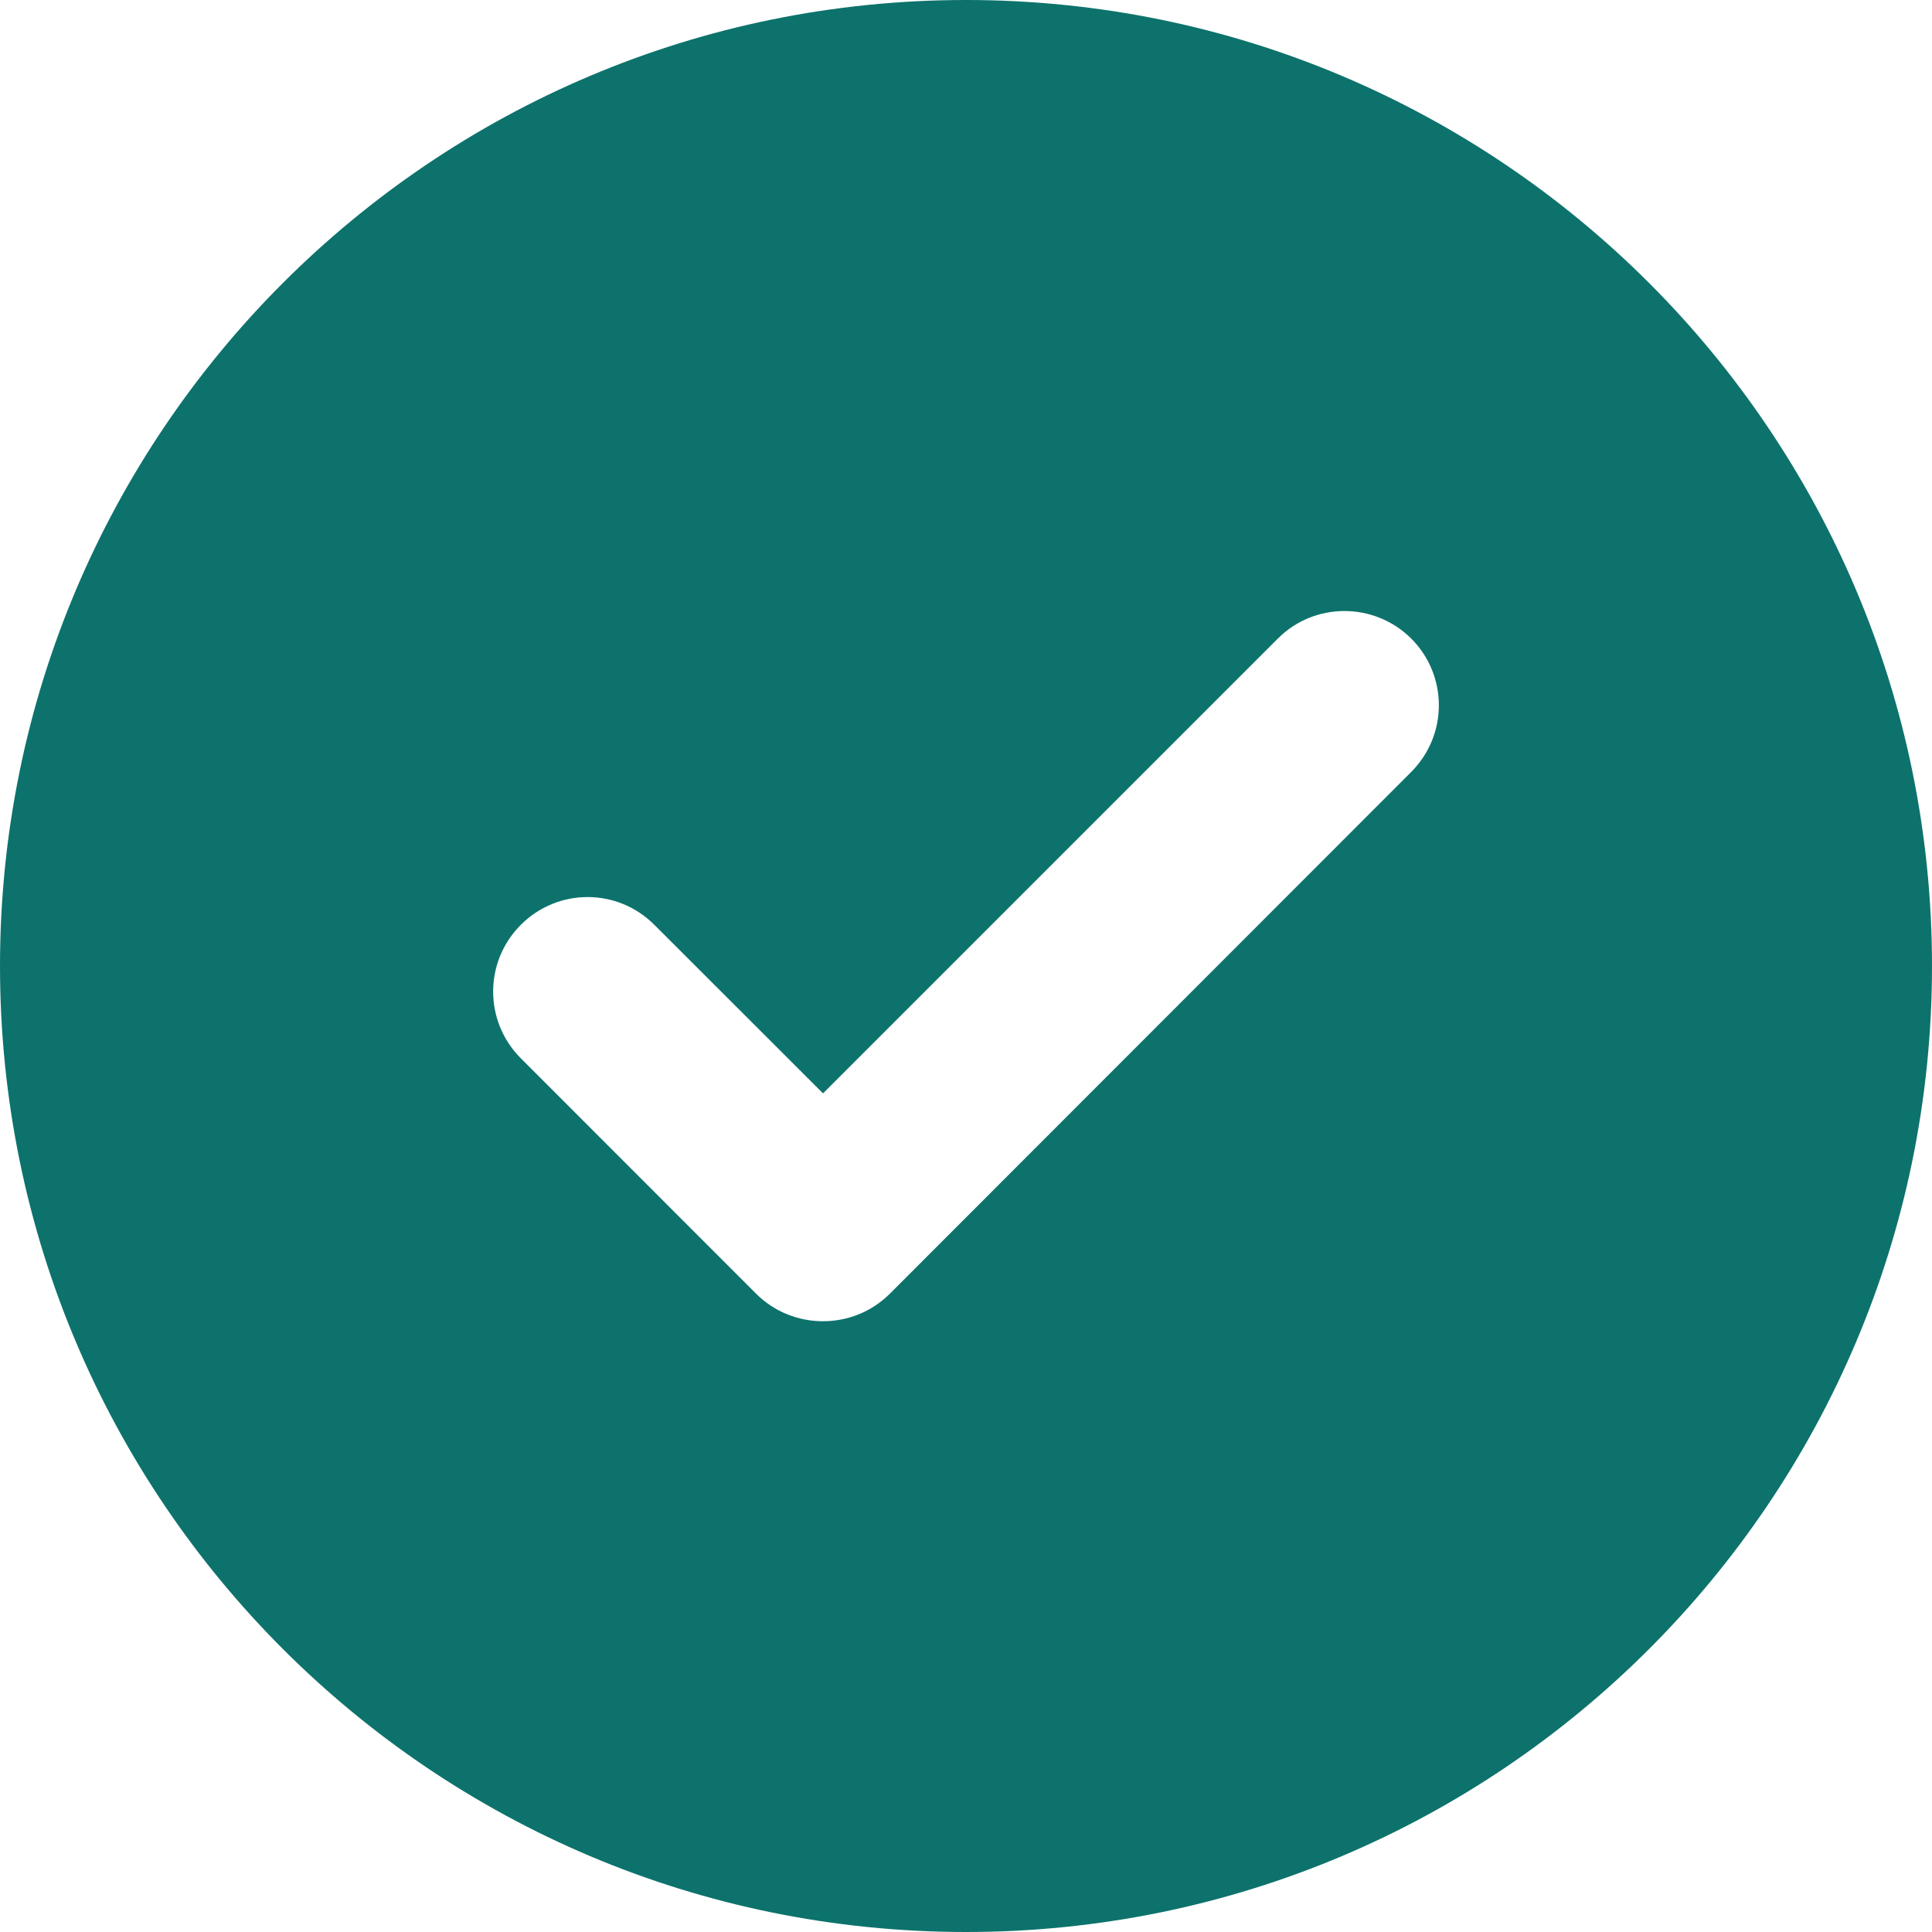 <?xml version="1.0" encoding="UTF-8"?> <svg xmlns="http://www.w3.org/2000/svg" width="15" height="15" viewBox="0 0 15 15" fill="none"><path fill-rule="evenodd" clip-rule="evenodd" d="M7.5 15C11.642 15 15 11.642 15 7.5C15 3.358 11.642 0 7.5 0C3.358 0 0 3.358 0 7.5C0 11.642 3.358 15 7.5 15ZM6.39 8.489L9.922 4.957C10.206 4.673 10.669 4.673 10.956 4.957C11.243 5.244 11.243 5.707 10.956 5.994L6.908 10.045C6.764 10.188 6.577 10.258 6.39 10.258C6.202 10.258 6.015 10.188 5.871 10.045L4.044 8.217C3.757 7.93 3.757 7.467 4.044 7.18C4.331 6.893 4.793 6.893 5.08 7.18L6.39 8.489Z" fill="#0D726C"></path></svg> 